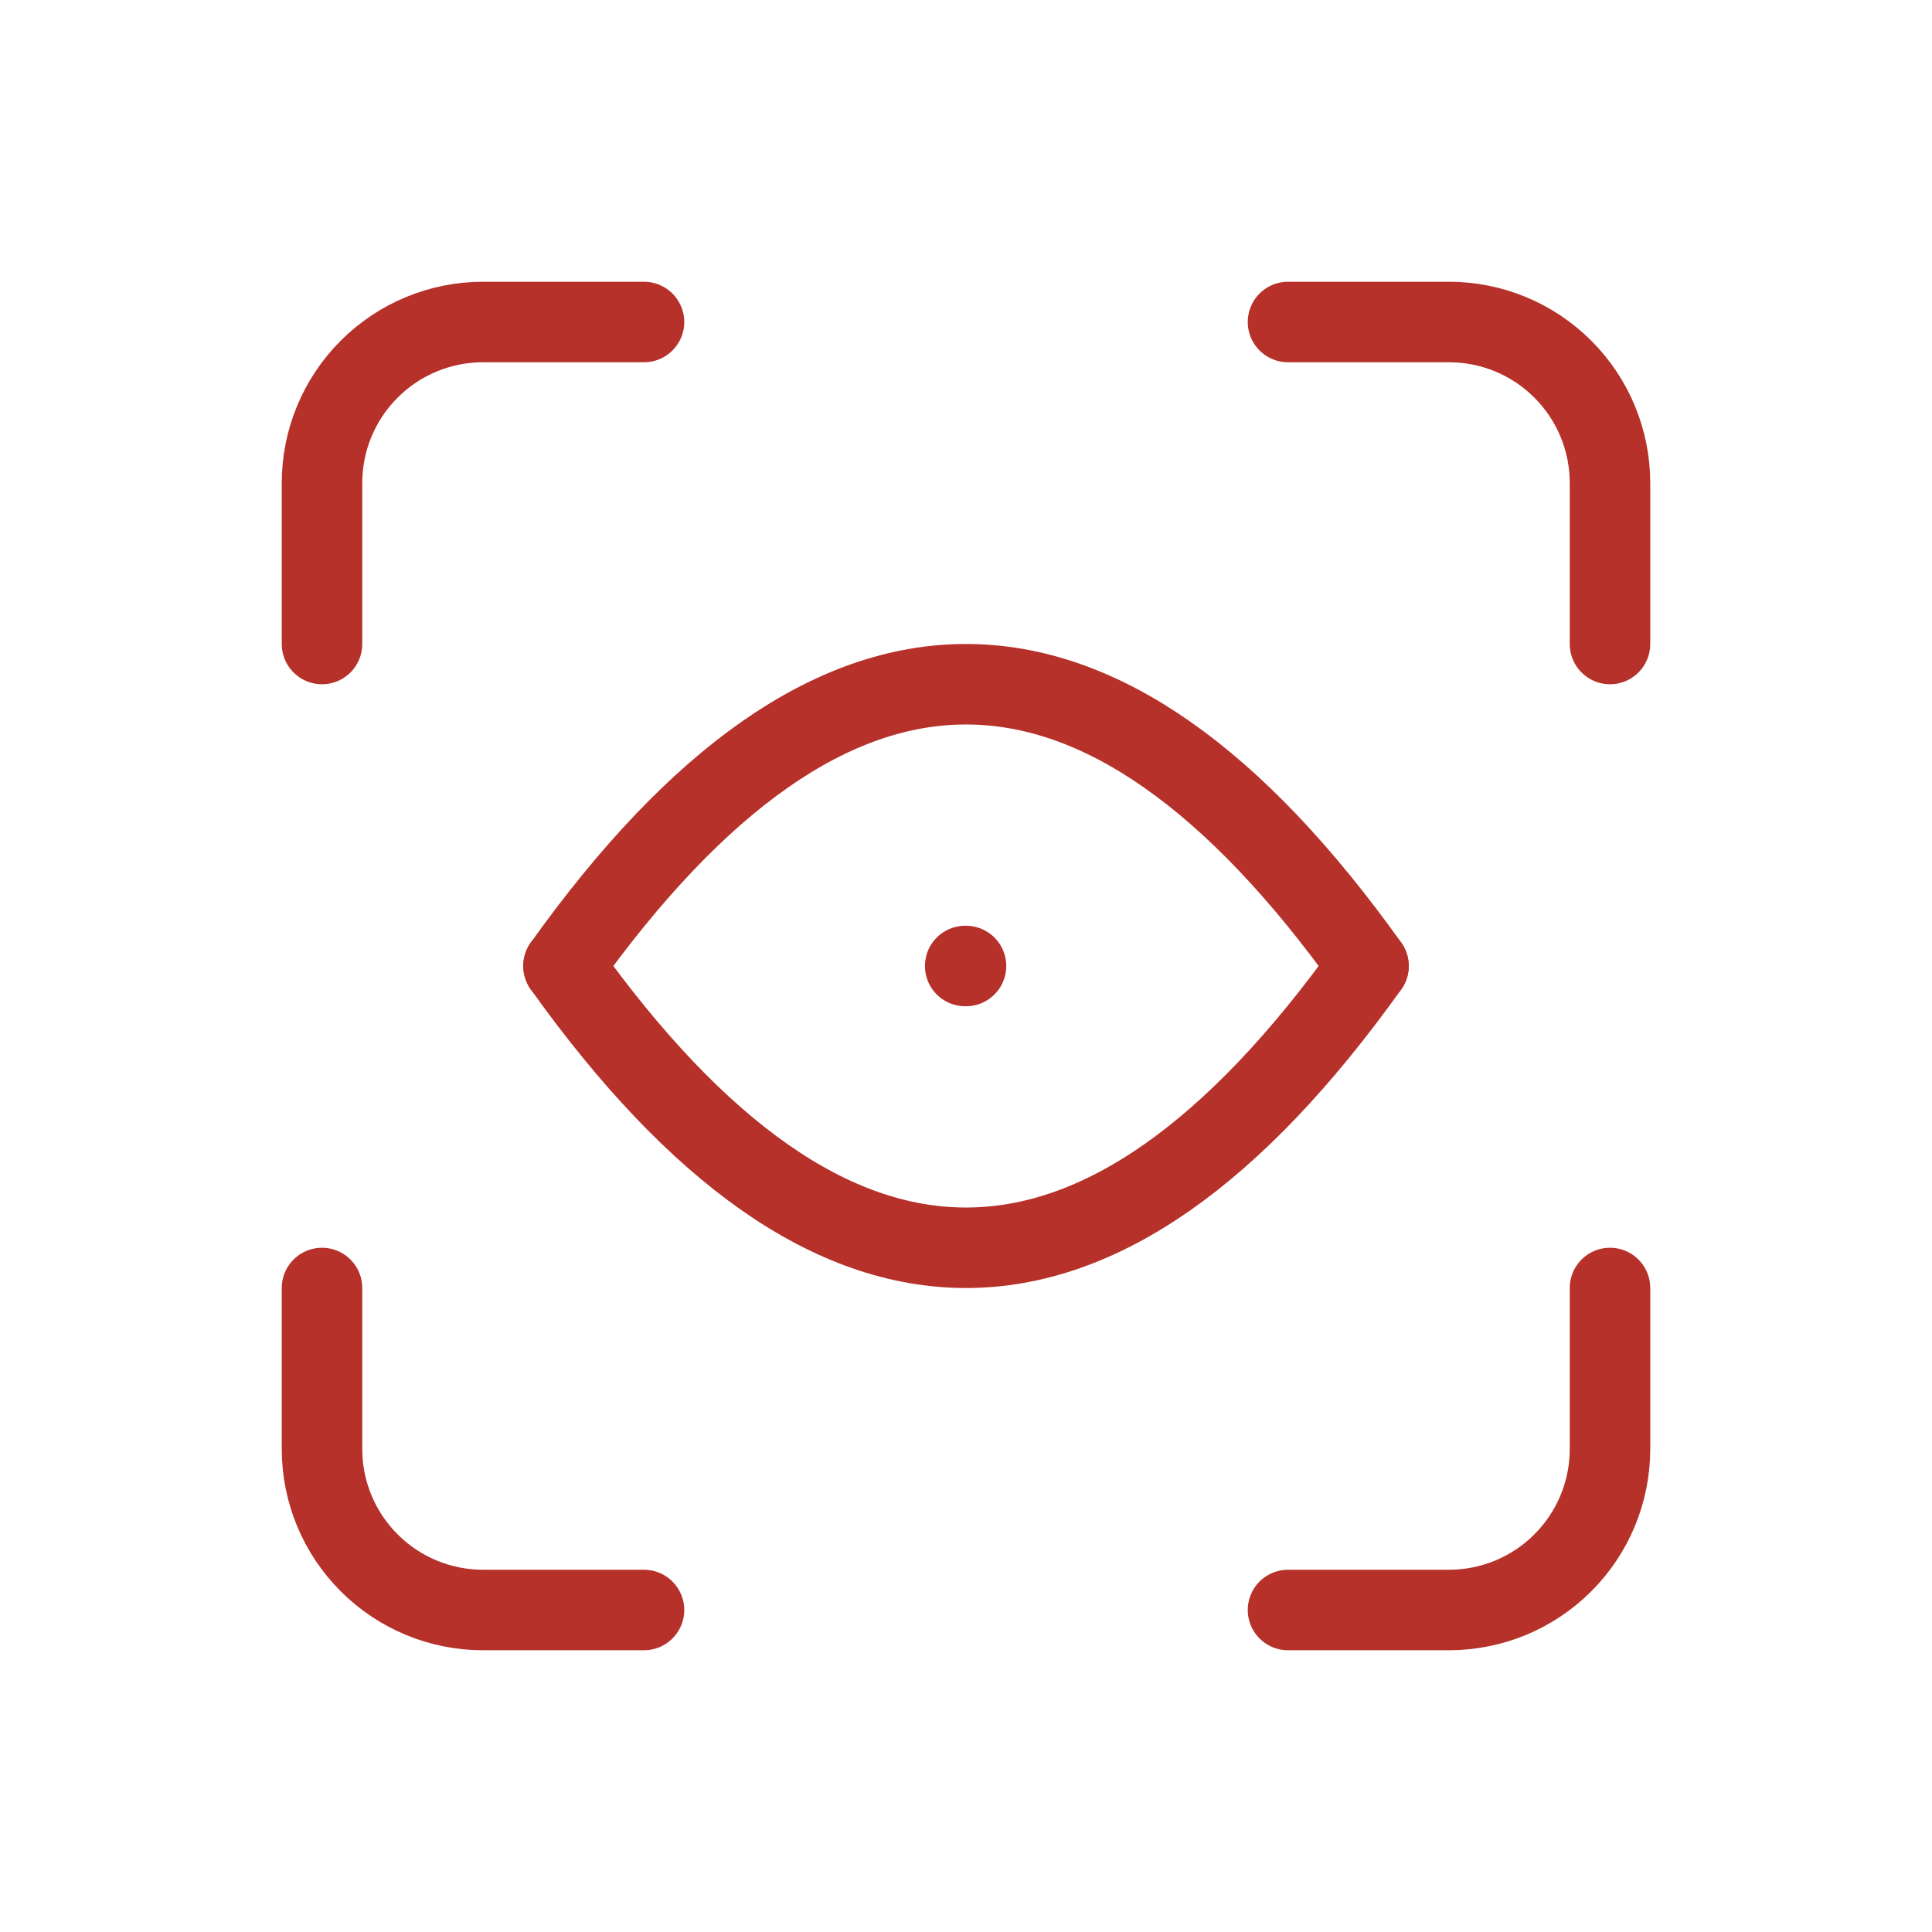 <svg width="48" height="48" viewBox="0 0 48 48" fill="none" xmlns="http://www.w3.org/2000/svg">
<g clip-path="url(#clip0_2104_20512)">
<path d="M8 16V12C8 10.939 8.421 9.922 9.172 9.172C9.922 8.421 10.939 8 12 8H16" stroke="#B6312A" stroke-width="2" stroke-linecap="round" stroke-linejoin="round"/>
<path d="M8 32V36C8 37.061 8.421 38.078 9.172 38.828C9.922 39.579 10.939 40 12 40H16" stroke="#B6312A" stroke-width="2" stroke-linecap="round" stroke-linejoin="round"/>
<path d="M32 8H36C37.061 8 38.078 8.421 38.828 9.172C39.579 9.922 40 10.939 40 12V16" stroke="#B6312A" stroke-width="2" stroke-linecap="round" stroke-linejoin="round"/>
<path d="M32 40H36C37.061 40 38.078 39.579 38.828 38.828C39.579 38.078 40 37.061 40 36V32" stroke="#B6312A" stroke-width="2" stroke-linecap="round" stroke-linejoin="round"/>
<path d="M14 24C20.666 14.666 27.334 14.666 34 24" stroke="#B6312A" stroke-width="2" stroke-linecap="round" stroke-linejoin="round"/>
<path d="M14 24C20.666 33.334 27.334 33.334 34 24" stroke="#B6312A" stroke-width="2" stroke-linecap="round" stroke-linejoin="round"/>
<path d="M24 24H23.98" stroke="#B6312A" stroke-width="2" stroke-linecap="round" stroke-linejoin="round"/>
</g>
<defs>
<clipPath id="clip0_2104_20512">
<rect width="48" height="48" fill="white"/>
</clipPath>
</defs>
</svg>
